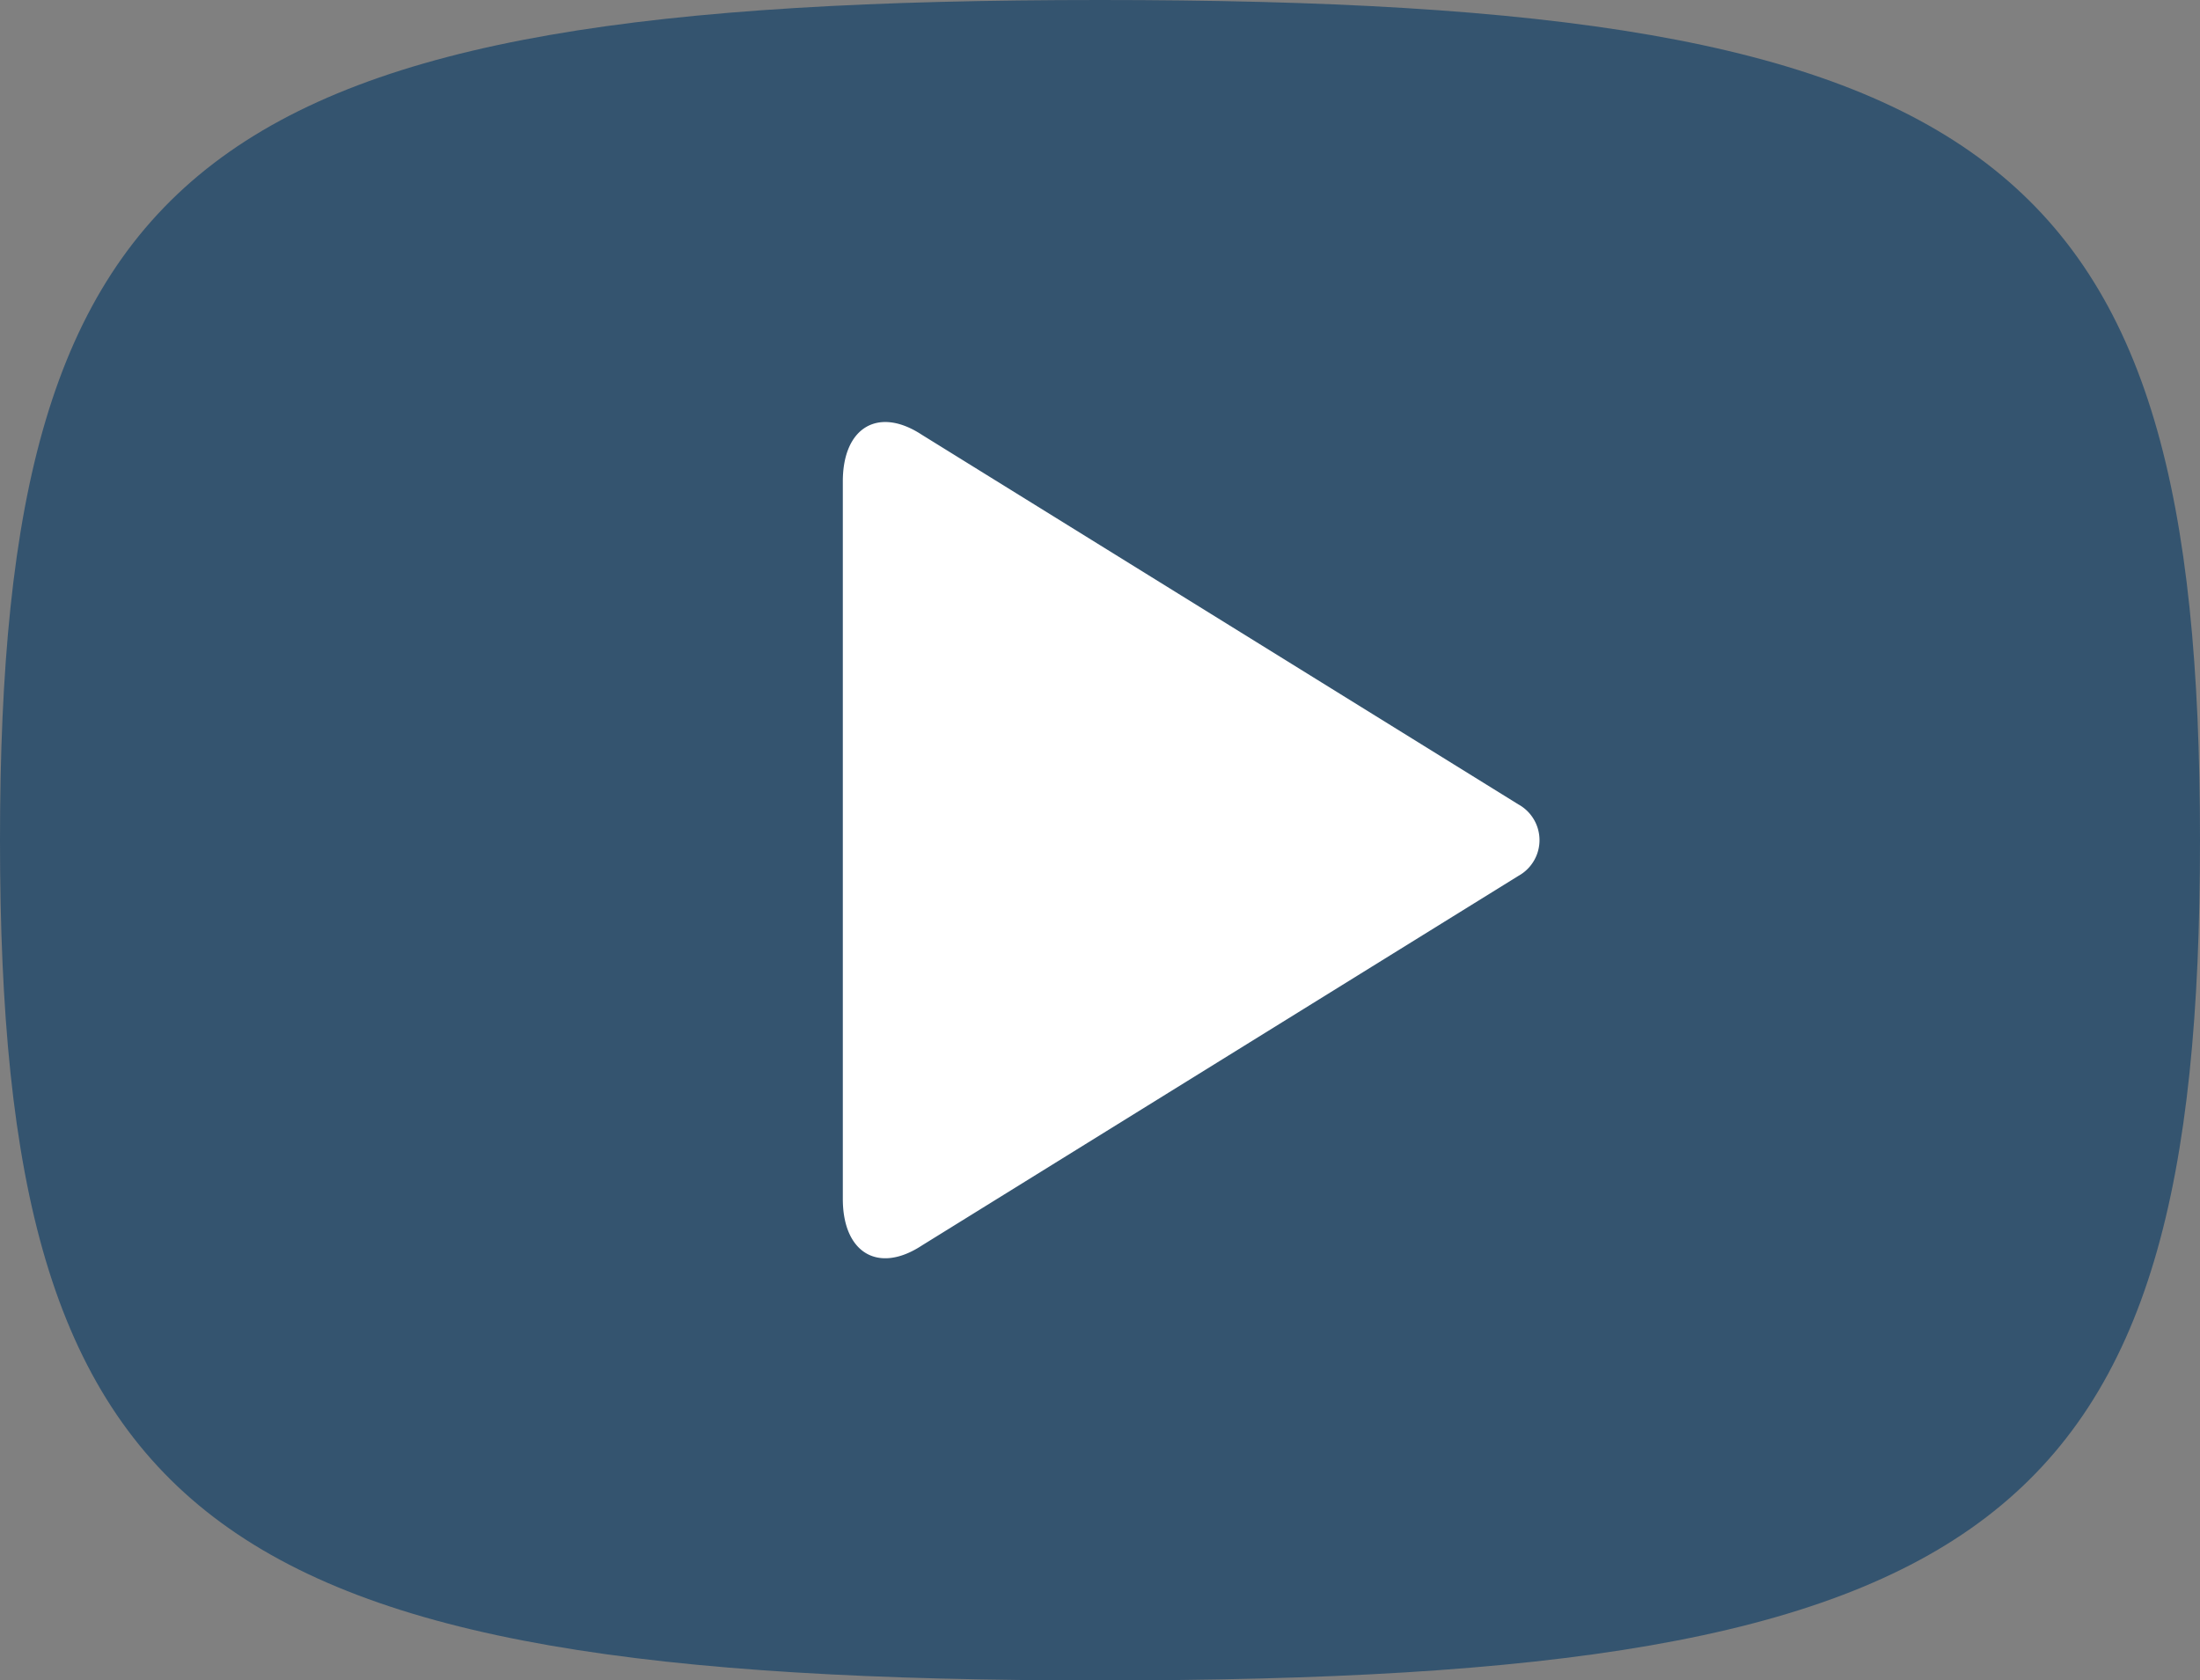 <svg id="Capa_3" data-name="Capa 3" xmlns="http://www.w3.org/2000/svg" width="30.681" height="23.434" viewBox="0 0 30.681 23.434">
  <rect x="0" y="0" width="30.681" height="23.434" fill="#808080" stroke="none"/>
  <defs>
    <style>
      .cls-1 {
        fill: #34546f;
      }

      .cls-2 {
        fill: #fff;
      }
    </style>
  </defs>
  <title>icon-youtube</title>
  <g>
    <path class="cls-1" d="M1342.77,1336.116c-12.505,0-15.34,2.166-15.34,11.717s2.834,11.717,15.34,11.717c12.507,0,15.341-2.166,15.341-11.717S1355.277,1336.116,1342.77,1336.116Z" transform="translate(-1327.43 -1336.116)"/>
    <path class="cls-2" d="M1348.606,1347.334l-8.32-5.155c-0.606-.398-1.102-0.105-1.102.65v10.006c0,0.755.496,1.048,1.102,0.65l8.32-5.155A0.569,0.569,0,0,0,1348.606,1347.334Z" transform="translate(-1327.43 -1336.116)"/>
  </g>
</svg>
